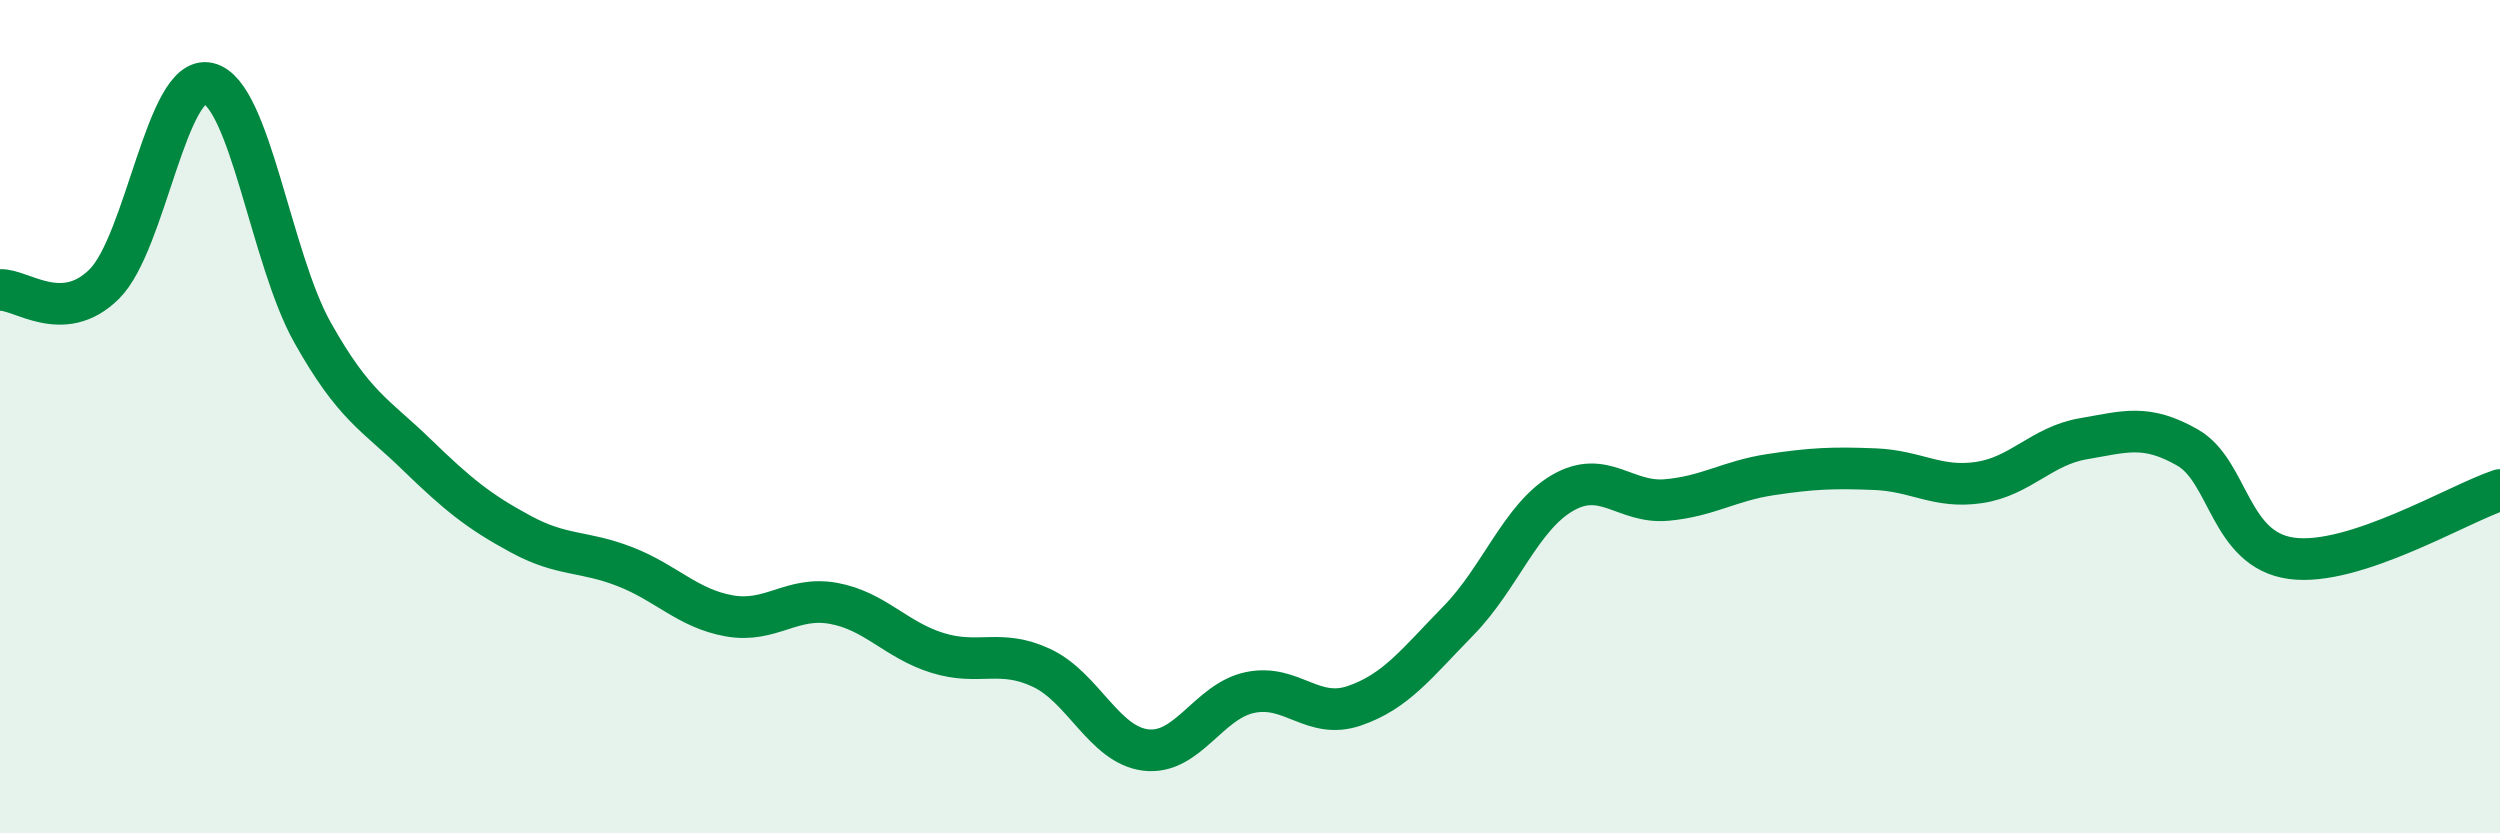 
    <svg width="60" height="20" viewBox="0 0 60 20" xmlns="http://www.w3.org/2000/svg">
      <path
        d="M 0,6.96 C 0.5,6.93 1.5,7.81 2.5,6.82 C 3.5,5.83 4,1.77 5,2 C 6,2.23 6.5,6.2 7.5,7.98 C 8.5,9.76 9,9.94 10,10.91 C 11,11.88 11.5,12.28 12.5,12.82 C 13.5,13.36 14,13.21 15,13.6 C 16,13.99 16.5,14.6 17.5,14.78 C 18.5,14.96 19,14.3 20,14.48 C 21,14.66 21.5,15.36 22.5,15.67 C 23.5,15.98 24,15.56 25,16.03 C 26,16.5 26.5,17.88 27.5,18 C 28.5,18.12 29,16.83 30,16.62 C 31,16.41 31.5,17.28 32.5,16.94 C 33.5,16.6 34,15.92 35,14.9 C 36,13.88 36.5,12.41 37.5,11.83 C 38.5,11.25 39,12.09 40,12 C 41,11.91 41.5,11.54 42.5,11.39 C 43.5,11.24 44,11.22 45,11.26 C 46,11.3 46.5,11.73 47.5,11.58 C 48.5,11.43 49,10.7 50,10.53 C 51,10.36 51.5,10.17 52.5,10.74 C 53.5,11.31 53.5,13.2 55,13.4 C 56.5,13.6 59,12.09 60,11.76L60 20L0 20Z"
        fill="#008740"
        opacity="0.1"
        stroke-linecap="round"
        stroke-linejoin="round"
      />
      <path
        d="M 0,6.96 C 0.5,6.93 1.5,7.81 2.5,6.82 C 3.5,5.83 4,1.77 5,2 C 6,2.23 6.5,6.2 7.5,7.98 C 8.5,9.76 9,9.94 10,10.91 C 11,11.88 11.5,12.28 12.5,12.82 C 13.5,13.36 14,13.21 15,13.6 C 16,13.99 16.5,14.6 17.5,14.78 C 18.5,14.96 19,14.3 20,14.48 C 21,14.66 21.5,15.36 22.5,15.67 C 23.5,15.98 24,15.56 25,16.03 C 26,16.5 26.5,17.88 27.5,18 C 28.5,18.12 29,16.83 30,16.62 C 31,16.41 31.5,17.28 32.5,16.94 C 33.5,16.6 34,15.92 35,14.9 C 36,13.88 36.5,12.41 37.5,11.83 C 38.5,11.25 39,12.09 40,12 C 41,11.91 41.5,11.54 42.5,11.39 C 43.5,11.24 44,11.22 45,11.26 C 46,11.3 46.5,11.73 47.5,11.58 C 48.5,11.43 49,10.7 50,10.53 C 51,10.36 51.5,10.17 52.5,10.74 C 53.5,11.31 53.5,13.2 55,13.4 C 56.5,13.6 59,12.09 60,11.76"
        stroke="#008740"
        stroke-width="1"
        fill="none"
        stroke-linecap="round"
        stroke-linejoin="round"
      />
    </svg>
  